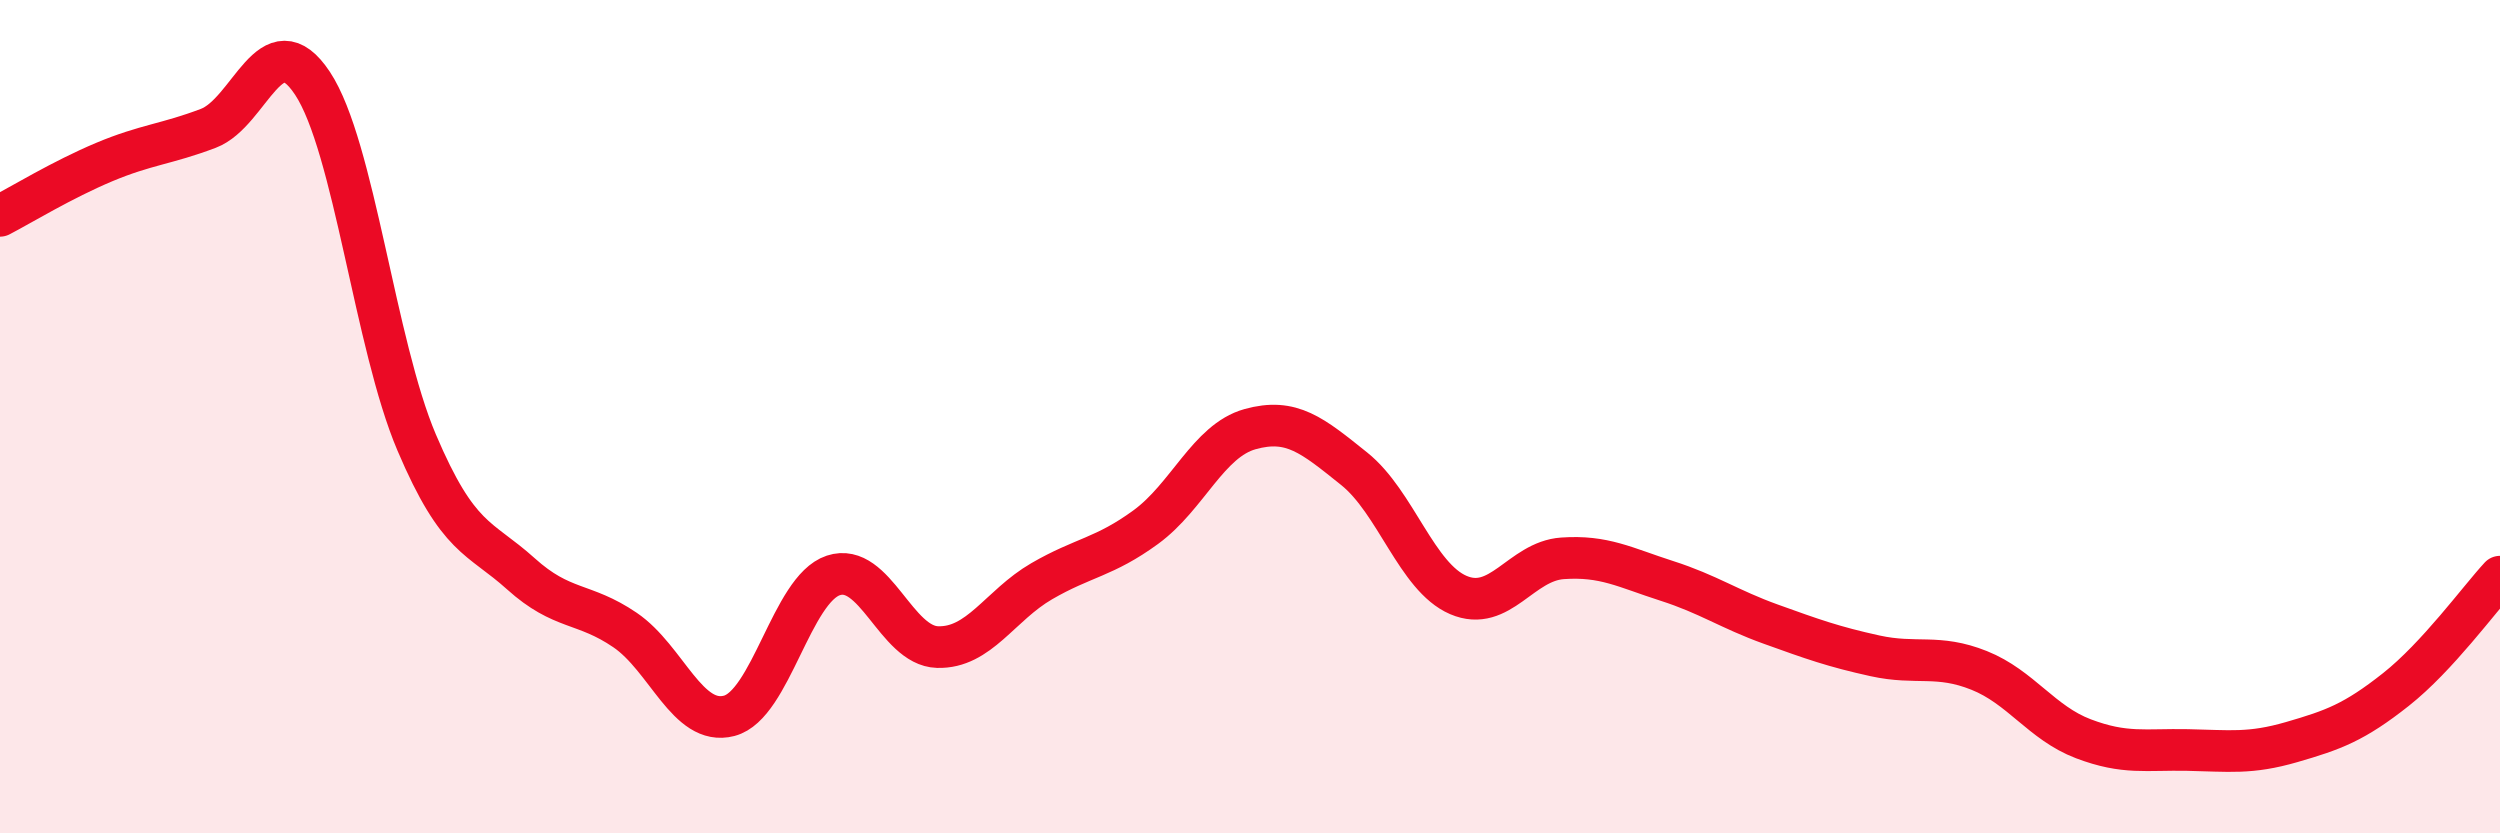 
    <svg width="60" height="20" viewBox="0 0 60 20" xmlns="http://www.w3.org/2000/svg">
      <path
        d="M 0,5.18 C 0.5,4.92 1.5,4.31 2.5,3.89 C 3.5,3.47 4,3.46 5,3.08 C 6,2.7 6.5,0.49 7.5,2 C 8.5,3.51 9,8.27 10,10.62 C 11,12.97 11.5,12.87 12.5,13.77 C 13.5,14.67 14,14.44 15,15.12 C 16,15.8 16.5,17.44 17.5,17.18 C 18.5,16.92 19,14.14 20,13.81 C 21,13.48 21.5,15.5 22.5,15.53 C 23.5,15.56 24,14.53 25,13.95 C 26,13.37 26.5,13.38 27.5,12.65 C 28.5,11.92 29,10.58 30,10.3 C 31,10.02 31.5,10.45 32.5,11.25 C 33.5,12.05 34,13.85 35,14.28 C 36,14.71 36.5,13.47 37.5,13.4 C 38.5,13.33 39,13.62 40,13.94 C 41,14.26 41.5,14.62 42.5,14.98 C 43.5,15.34 44,15.52 45,15.74 C 46,15.96 46.5,15.69 47.5,16.09 C 48.5,16.49 49,17.35 50,17.73 C 51,18.11 51.5,17.98 52.5,18 C 53.5,18.02 54,18.1 55,17.81 C 56,17.52 56.5,17.34 57.5,16.55 C 58.5,15.76 59.5,14.38 60,13.84L60 20L0 20Z"
        fill="#EB0A25"
        opacity="0.1"
        stroke-linecap="round"
        stroke-linejoin="round"
      />
      <path
        d="M 0,5.18 C 0.5,4.92 1.5,4.31 2.5,3.89 C 3.5,3.47 4,3.46 5,3.08 C 6,2.7 6.5,0.49 7.5,2 C 8.5,3.51 9,8.27 10,10.62 C 11,12.97 11.5,12.87 12.5,13.77 C 13.5,14.67 14,14.44 15,15.12 C 16,15.8 16.5,17.44 17.5,17.18 C 18.5,16.92 19,14.14 20,13.81 C 21,13.48 21.5,15.5 22.5,15.53 C 23.5,15.56 24,14.53 25,13.95 C 26,13.37 26.5,13.38 27.5,12.65 C 28.5,11.92 29,10.58 30,10.3 C 31,10.02 31.5,10.45 32.5,11.25 C 33.5,12.05 34,13.85 35,14.28 C 36,14.71 36.5,13.47 37.5,13.4 C 38.5,13.33 39,13.62 40,13.94 C 41,14.26 41.5,14.62 42.5,14.98 C 43.5,15.34 44,15.52 45,15.74 C 46,15.96 46.5,15.69 47.5,16.09 C 48.5,16.49 49,17.35 50,17.73 C 51,18.11 51.5,17.98 52.5,18 C 53.5,18.02 54,18.1 55,17.81 C 56,17.52 56.5,17.34 57.5,16.55 C 58.5,15.76 59.5,14.38 60,13.84"
        stroke="#EB0A25"
        stroke-width="1"
        fill="none"
        stroke-linecap="round"
        stroke-linejoin="round"
      />
    </svg>
  